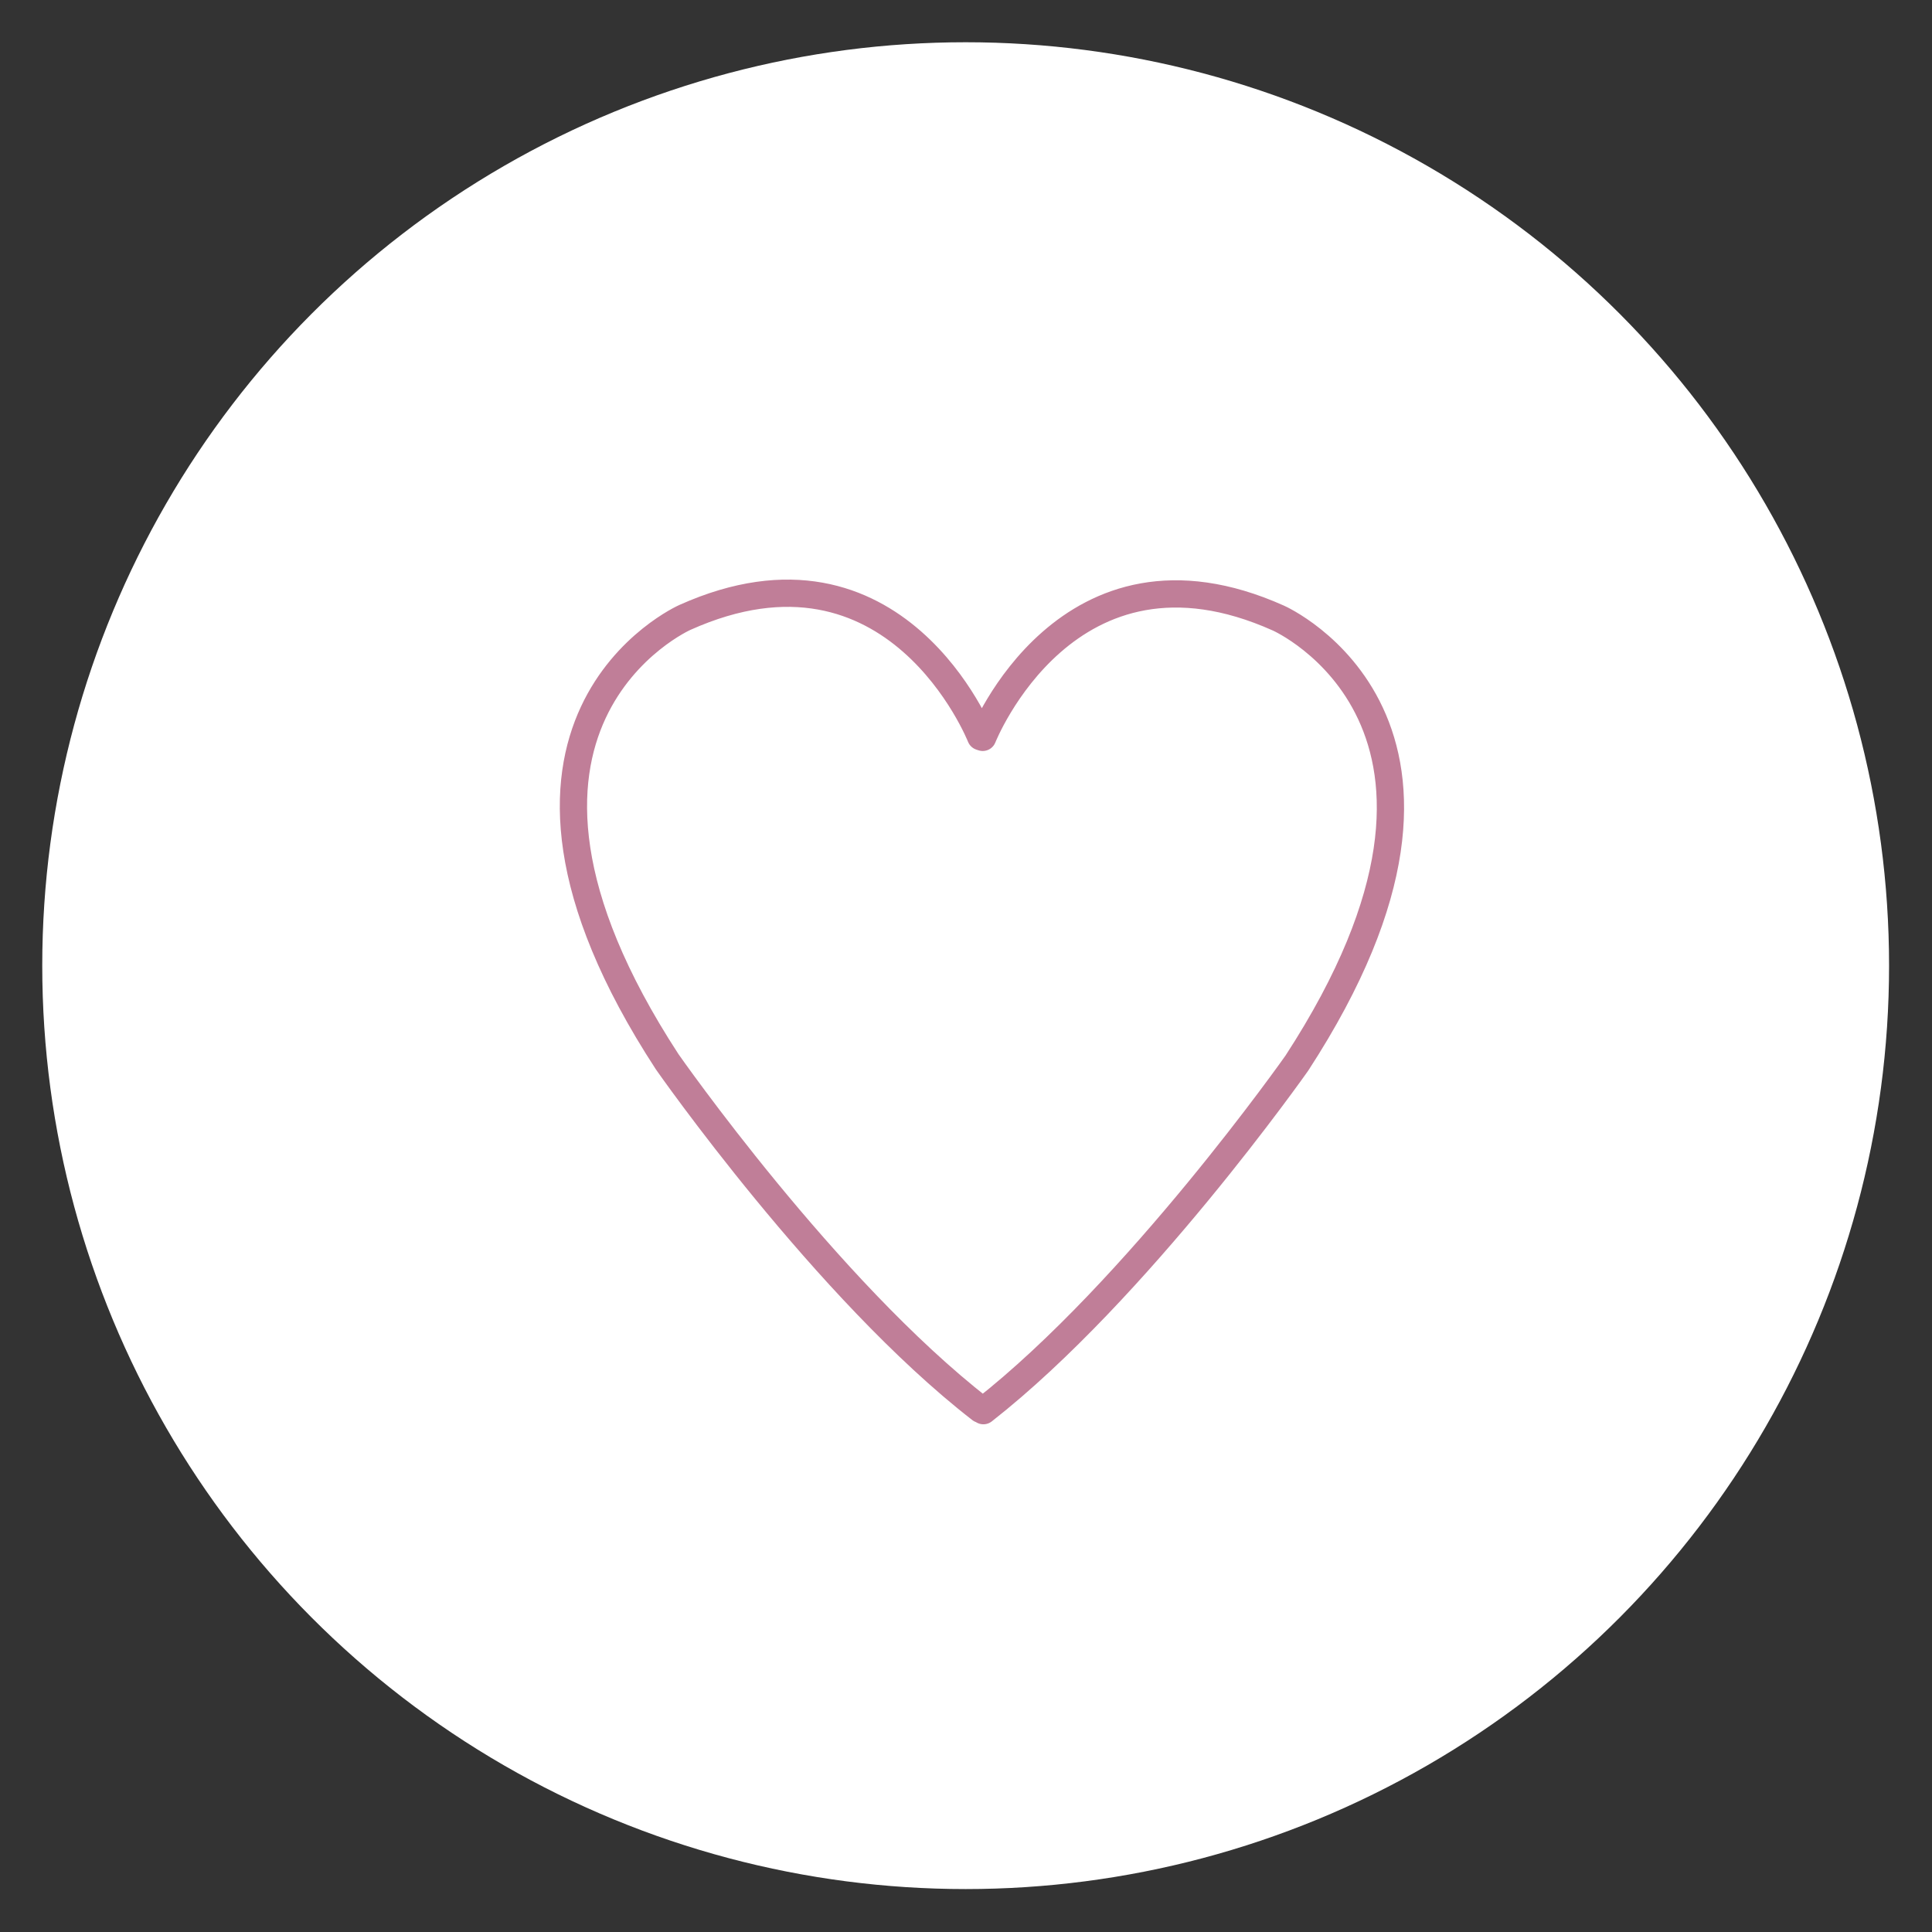 <svg xmlns="http://www.w3.org/2000/svg" viewBox="0 0 283.5 283.5"><rect x="0" y="0" width="283.5" height="283.5" fill="#333333" stroke="none"/><circle cx="141.7" cy="141.7" r="135.5" fill="#fff"/><path d="M144.3 207c22.6-17.7 46-51 46-51 32.4-49.8-2.7-65.3-2.7-65.3-31-13.9-43.4 17.5-43.4 17.5l-.3-.1s-12.4-31.4-43.4-17.5c0 0-35 15.5-2.6 65.2 0 0 23.3 33.4 46 51l.4.1z" fill="none" stroke="#c07e98" stroke-width="4" stroke-linecap="round" stroke-linejoin="round" stroke-miterlimit="10"/></svg>